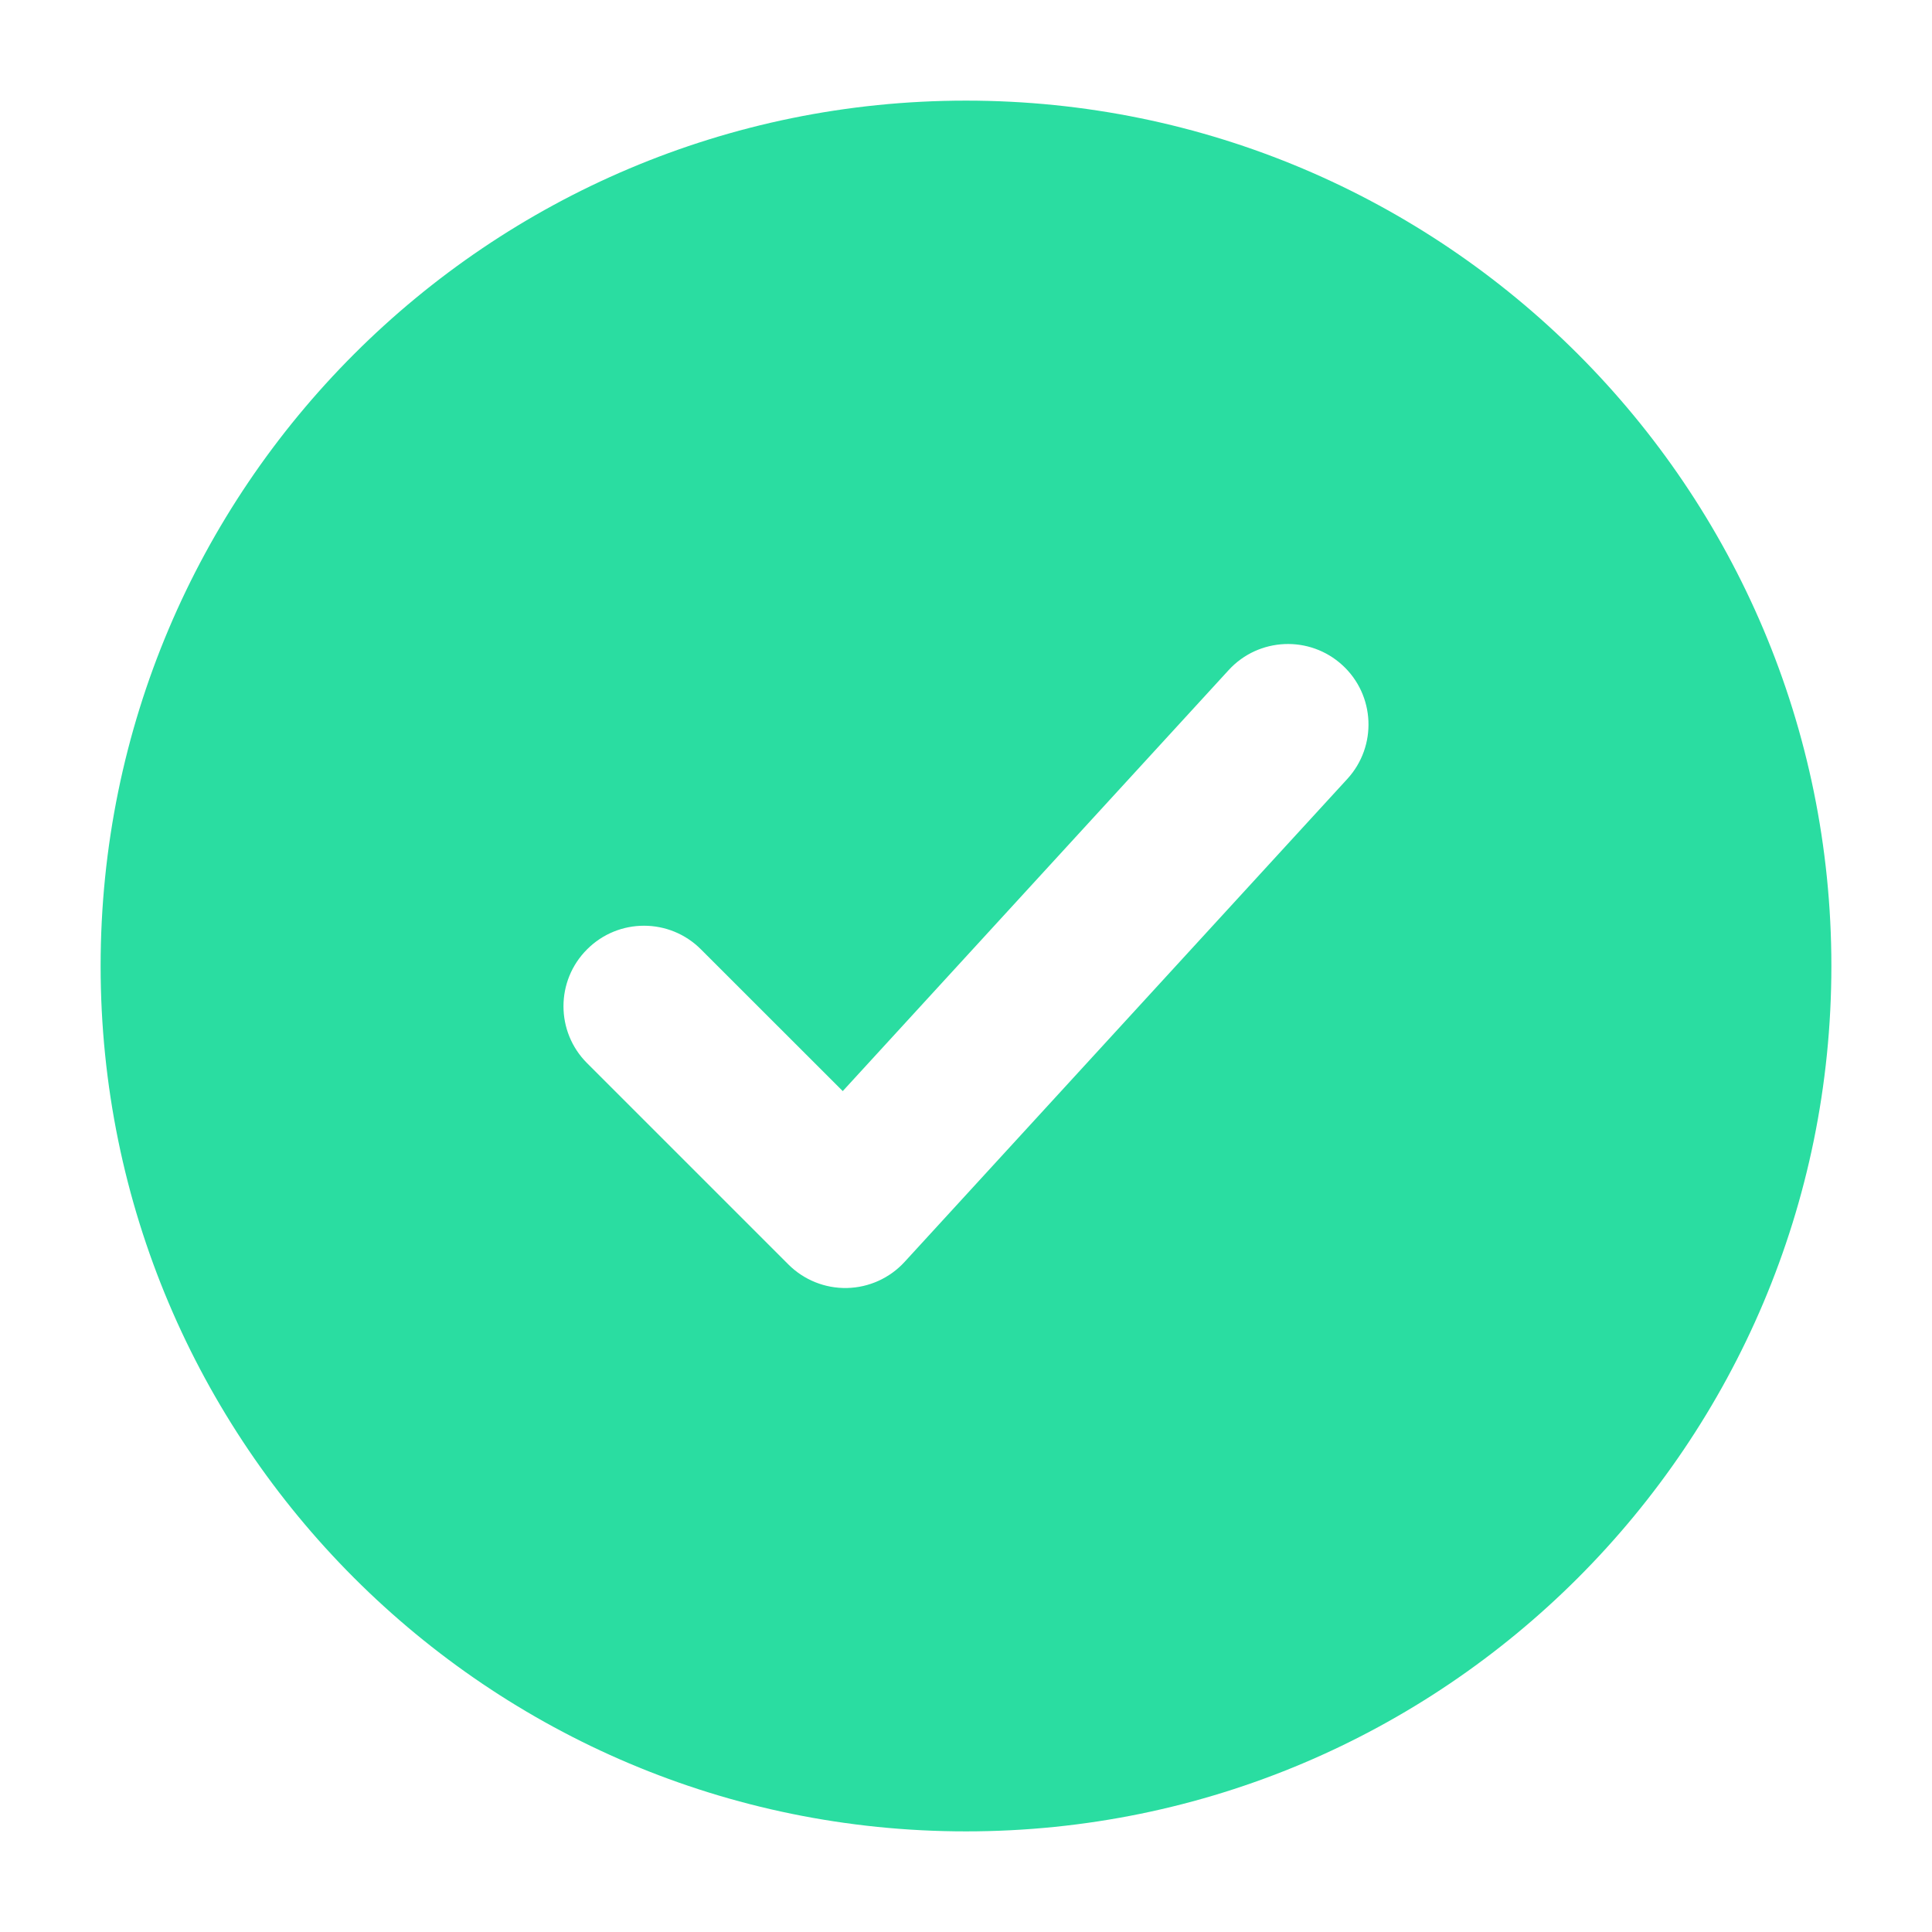 <svg width="24" height="24" viewBox="0 0 24 24" fill="none" xmlns="http://www.w3.org/2000/svg">
<path fill-rule="evenodd" clip-rule="evenodd" d="M1.25 12C1.25 17.937 6.063 22.75 12 22.75C17.937 22.75 22.75 17.937 22.75 12C22.75 6.063 17.937 1.25 12 1.25C6.063 1.25 1.25 6.063 1.25 12ZM16.676 8.263C17.083 8.636 17.11 9.269 16.737 9.676L11.237 15.676C11.053 15.877 10.794 15.994 10.522 16C10.249 16.006 9.986 15.9 9.793 15.707L7.293 13.207C6.902 12.817 6.902 12.183 7.293 11.793C7.683 11.402 8.317 11.402 8.707 11.793L10.469 13.554L15.263 8.324C15.636 7.917 16.269 7.89 16.676 8.263Z" fill="#2ADDA1"/>
</svg>
